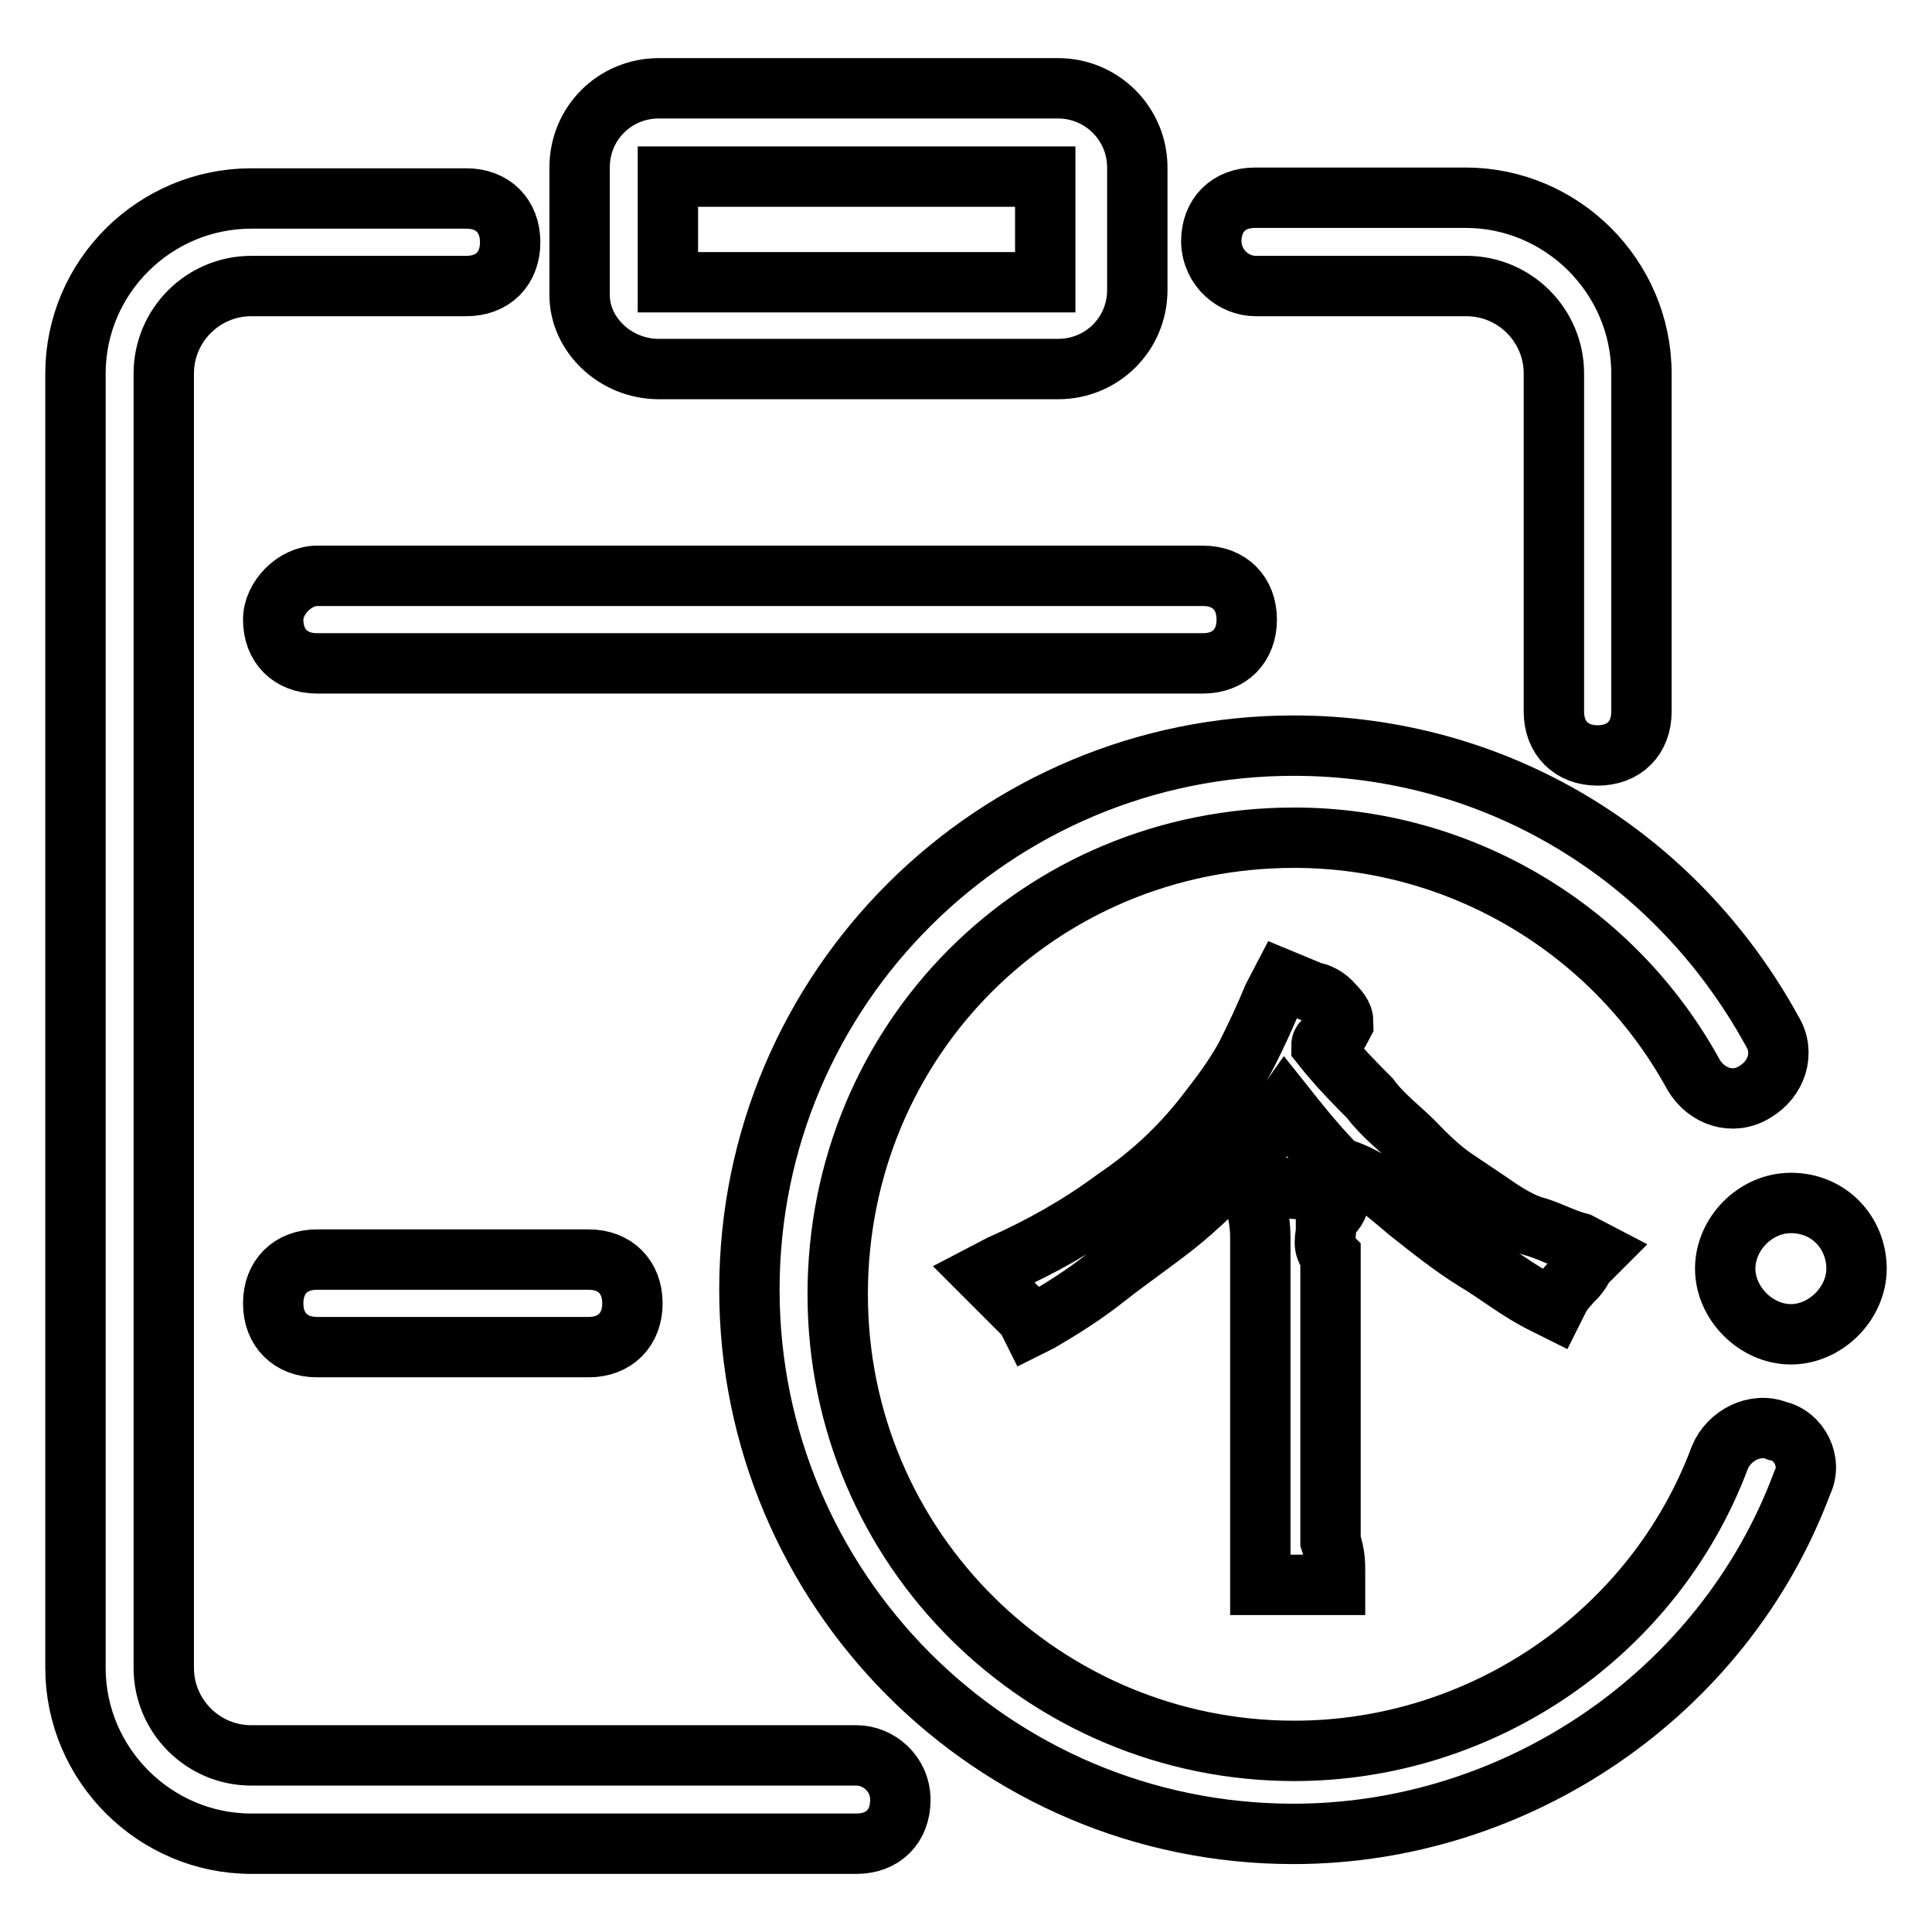 <?xml version="1.0" encoding="utf-8"?>
<!-- Svg Vector Icons : http://www.onlinewebfonts.com/icon -->
<!DOCTYPE svg PUBLIC "-//W3C//DTD SVG 1.1//EN" "http://www.w3.org/Graphics/SVG/1.1/DTD/svg11.dtd">
<svg version="1.1" xmlns="http://www.w3.org/2000/svg" xmlns:xlink="http://www.w3.org/1999/xlink" x="0px" y="0px" viewBox="0 0 256 256" enable-background="new 0 0 256 256" xml:space="preserve">
<g> <path stroke-width="8" fill-opacity="0" stroke="#000000"  d="M36.2,82.1c0,3.5,2.3,5.8,5.8,5.8h117.4c3.5,0,5.8-2.3,5.8-5.8c0-3.5-2.3-5.8-5.8-5.8H42 C39.1,76.3,36.2,79.2,36.2,82.1z M87.3,48.9h52.9c5.8,0,10.5-4.6,10.5-10.5V22.2c0-5.8-4.7-10.5-10.5-10.5H87.3 c-5.8,0-10.5,4.6-10.5,10.5v16.9C76.8,44.3,81.5,48.9,87.3,48.9z M88.5,23.4h50v14h-50V23.4z M113.5,232.6H33.3 c-6.4,0-11.6-5.2-11.6-11.6V49.5c0-6.4,5.2-11.6,11.6-11.6h28.5c3.5,0,5.8-2.3,5.8-5.8c0-3.5-2.3-5.8-5.8-5.8H33.3 C20.5,26.3,10,36.7,10,49.5V221c0,12.8,10.5,23.3,23.3,23.3h80.2c3.5,0,5.8-2.3,5.8-5.8C119.3,235,116.4,232.6,113.5,232.6z  M166.4,37.9h27.9c6.4,0,11.6,5.2,11.6,11.6v44.8c0,3.5,2.3,5.8,5.8,5.8c3.5,0,5.8-2.3,5.8-5.8V49.5c0-12.8-10.5-23.3-23.3-23.3 h-27.9c-3.5,0-5.8,2.3-5.8,5.8C160.6,35.6,163.5,37.9,166.4,37.9z M237.3,159.4c-4.7,0-8.7,4.1-8.7,8.7c0,4.6,4.1,8.7,8.7,8.7 c4.6,0,8.7-4.1,8.7-8.7C246,163.5,242.5,159.4,237.3,159.4z M235.5,189.6c-2.9-1.2-6.4,0.6-7.6,3.5c-8.7,23.3-31.4,38.9-56.4,38.9 c-33.1,0-60.5-26.7-60.5-60.5c0-33.7,26.7-60.5,60.5-60.5c22.1,0,42.4,12.2,52.9,31.4c1.7,2.9,5.2,4.1,8.1,2.3 c2.9-1.7,4.1-5.2,2.3-8.1c-12.8-23.3-36.6-37.8-63.4-37.8c-39.5,0-72.1,32-72.1,72.1c0,39.5,32,72.1,72.1,72.1 c29.6,0,57-18.6,67.4-46.5C240.2,193.7,238.4,190.2,235.5,189.6L235.5,189.6z M186.7,160.6c2.9,2.3,5.8,4.6,8.7,6.4 c2.9,1.7,5.8,4.1,9.3,5.8l1.2,0.6l0.6-1.2c0.6-1.2,1.2-1.7,1.7-2.3c0.6-0.6,1.2-1.2,1.7-2.3l1.7-1.7l-2.3-1.2 c-2.3-0.6-4.1-1.7-6.4-2.3c-1.7-0.6-3.5-1.7-5.2-2.9l-5.2-3.5c-1.7-1.2-3.5-2.9-5.2-4.7c-1.7-1.7-4.1-3.5-5.8-5.8 c-1.7-1.7-4.1-4.1-6.4-7c0-0.6,0.6-0.6,0.6-0.6c1.7-0.6,1.7-1.2,2.3-2.3c0-1.2-0.6-1.7-1.7-2.9c-0.6-0.6-1.7-1.2-2.3-1.2l-4.1-1.7 l-1.2,2.3c-1.2,2.9-2.3,5.2-3.5,7.6c-1.2,2.3-2.9,4.7-4.7,7c-3.5,4.7-7.6,8.7-12.8,12.2c-4.7,3.5-9.9,6.4-15.1,8.7l-2.3,1.2 l1.7,1.7l2.3,2.3l1.7,1.7l0.6,1.2l1.2-0.6c2.9-1.7,5.8-3.5,8.7-5.8c2.9-2.3,6.4-4.7,9.3-7c2.9-2.3,5.8-5.2,8.7-8.1 c2.3-2.3,4.1-5.2,5.8-7.6c2.3,2.9,4.7,5.8,7,8.1C181.5,155.9,183.8,158.2,186.7,160.6L186.7,160.6z M175.7,162.9v-1.2 c1.2-1.2,1.7-1.7,1.7-2.9c-0.6-1.7-2.3-1.2-2.9-1.2c-1.7,0-4.1,0-6.4-0.6l-2.3-0.6l0.6,2.3c0,1.2,0.6,2.9,0.6,5.2V210h9.9v-1.7 c0-1.2,0-2.3-0.6-4.1v-4.1V196v-29.6C175.1,165.2,175.7,164,175.7,162.9z M42,166.9c-3.5,0-5.8,2.3-5.8,5.8c0,3.5,2.3,5.8,5.8,5.8 h36c3.5,0,5.8-2.3,5.8-5.8c0-3.5-2.3-5.8-5.8-5.8H42z"/></g>
</svg>